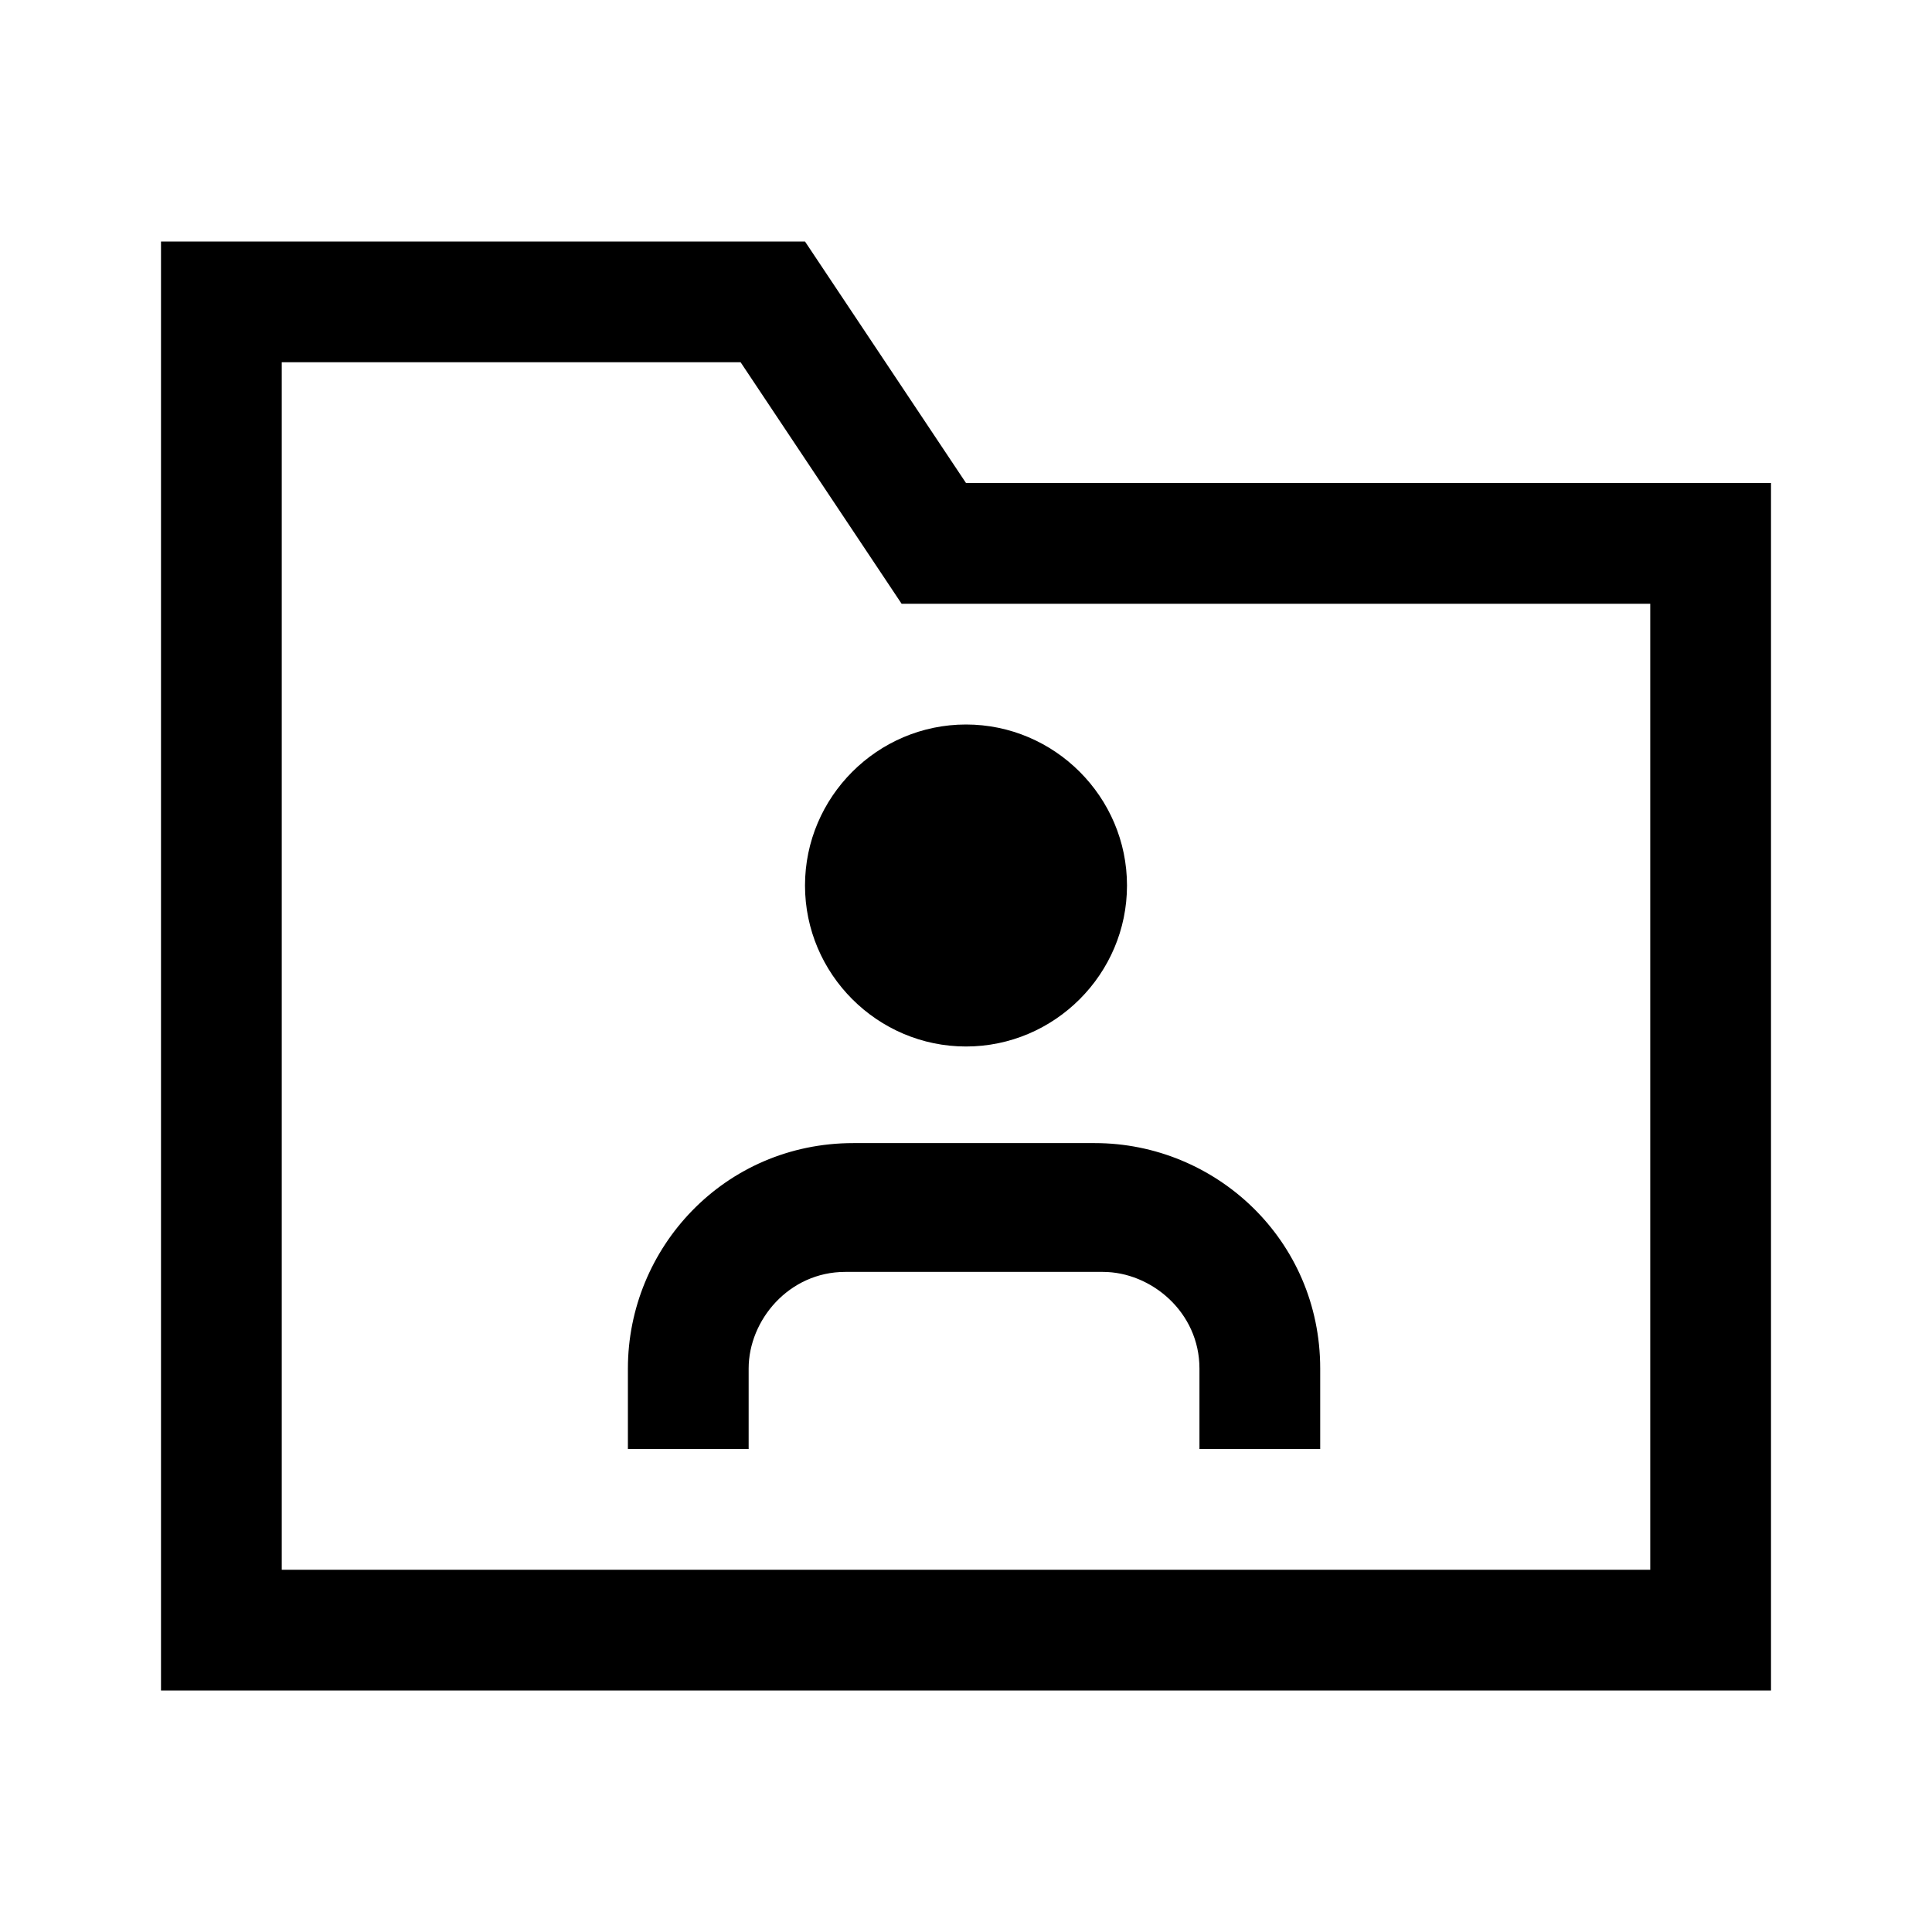 <?xml version="1.0" encoding="UTF-8"?><svg id="Layer_2" xmlns="http://www.w3.org/2000/svg" viewBox="0 0 24 24"><g id="_1.5px"><g id="folder_shared"><rect id="regular_files_folder_shared_background" width="24" height="24" style="fill:none;"/><path id="Rectangle_205_Stroke_3" d="m22,21H2V3h8l2,3h10v15ZM3.5,4.5v15h17V7.5h-9.3l-2-3H3.5Z"/><path id="Vector_631_Stroke_2" d="m10.5,15.8c-.7,0-1.2.6-1.2,1.2v1h-1.5v-1c0-1.5,1.2-2.8,2.8-2.8h3c1.5,0,2.8,1.2,2.8,2.8v1h-1.5v-1c0-.7-.6-1.2-1.2-1.2h-3Z"/><path id="Ellipse_132-2" d="m14,11c0,1.1-.9,2-2,2s-2-.9-2-2,.9-2,2-2,2,.9,2,2Z"/></g></g></svg>